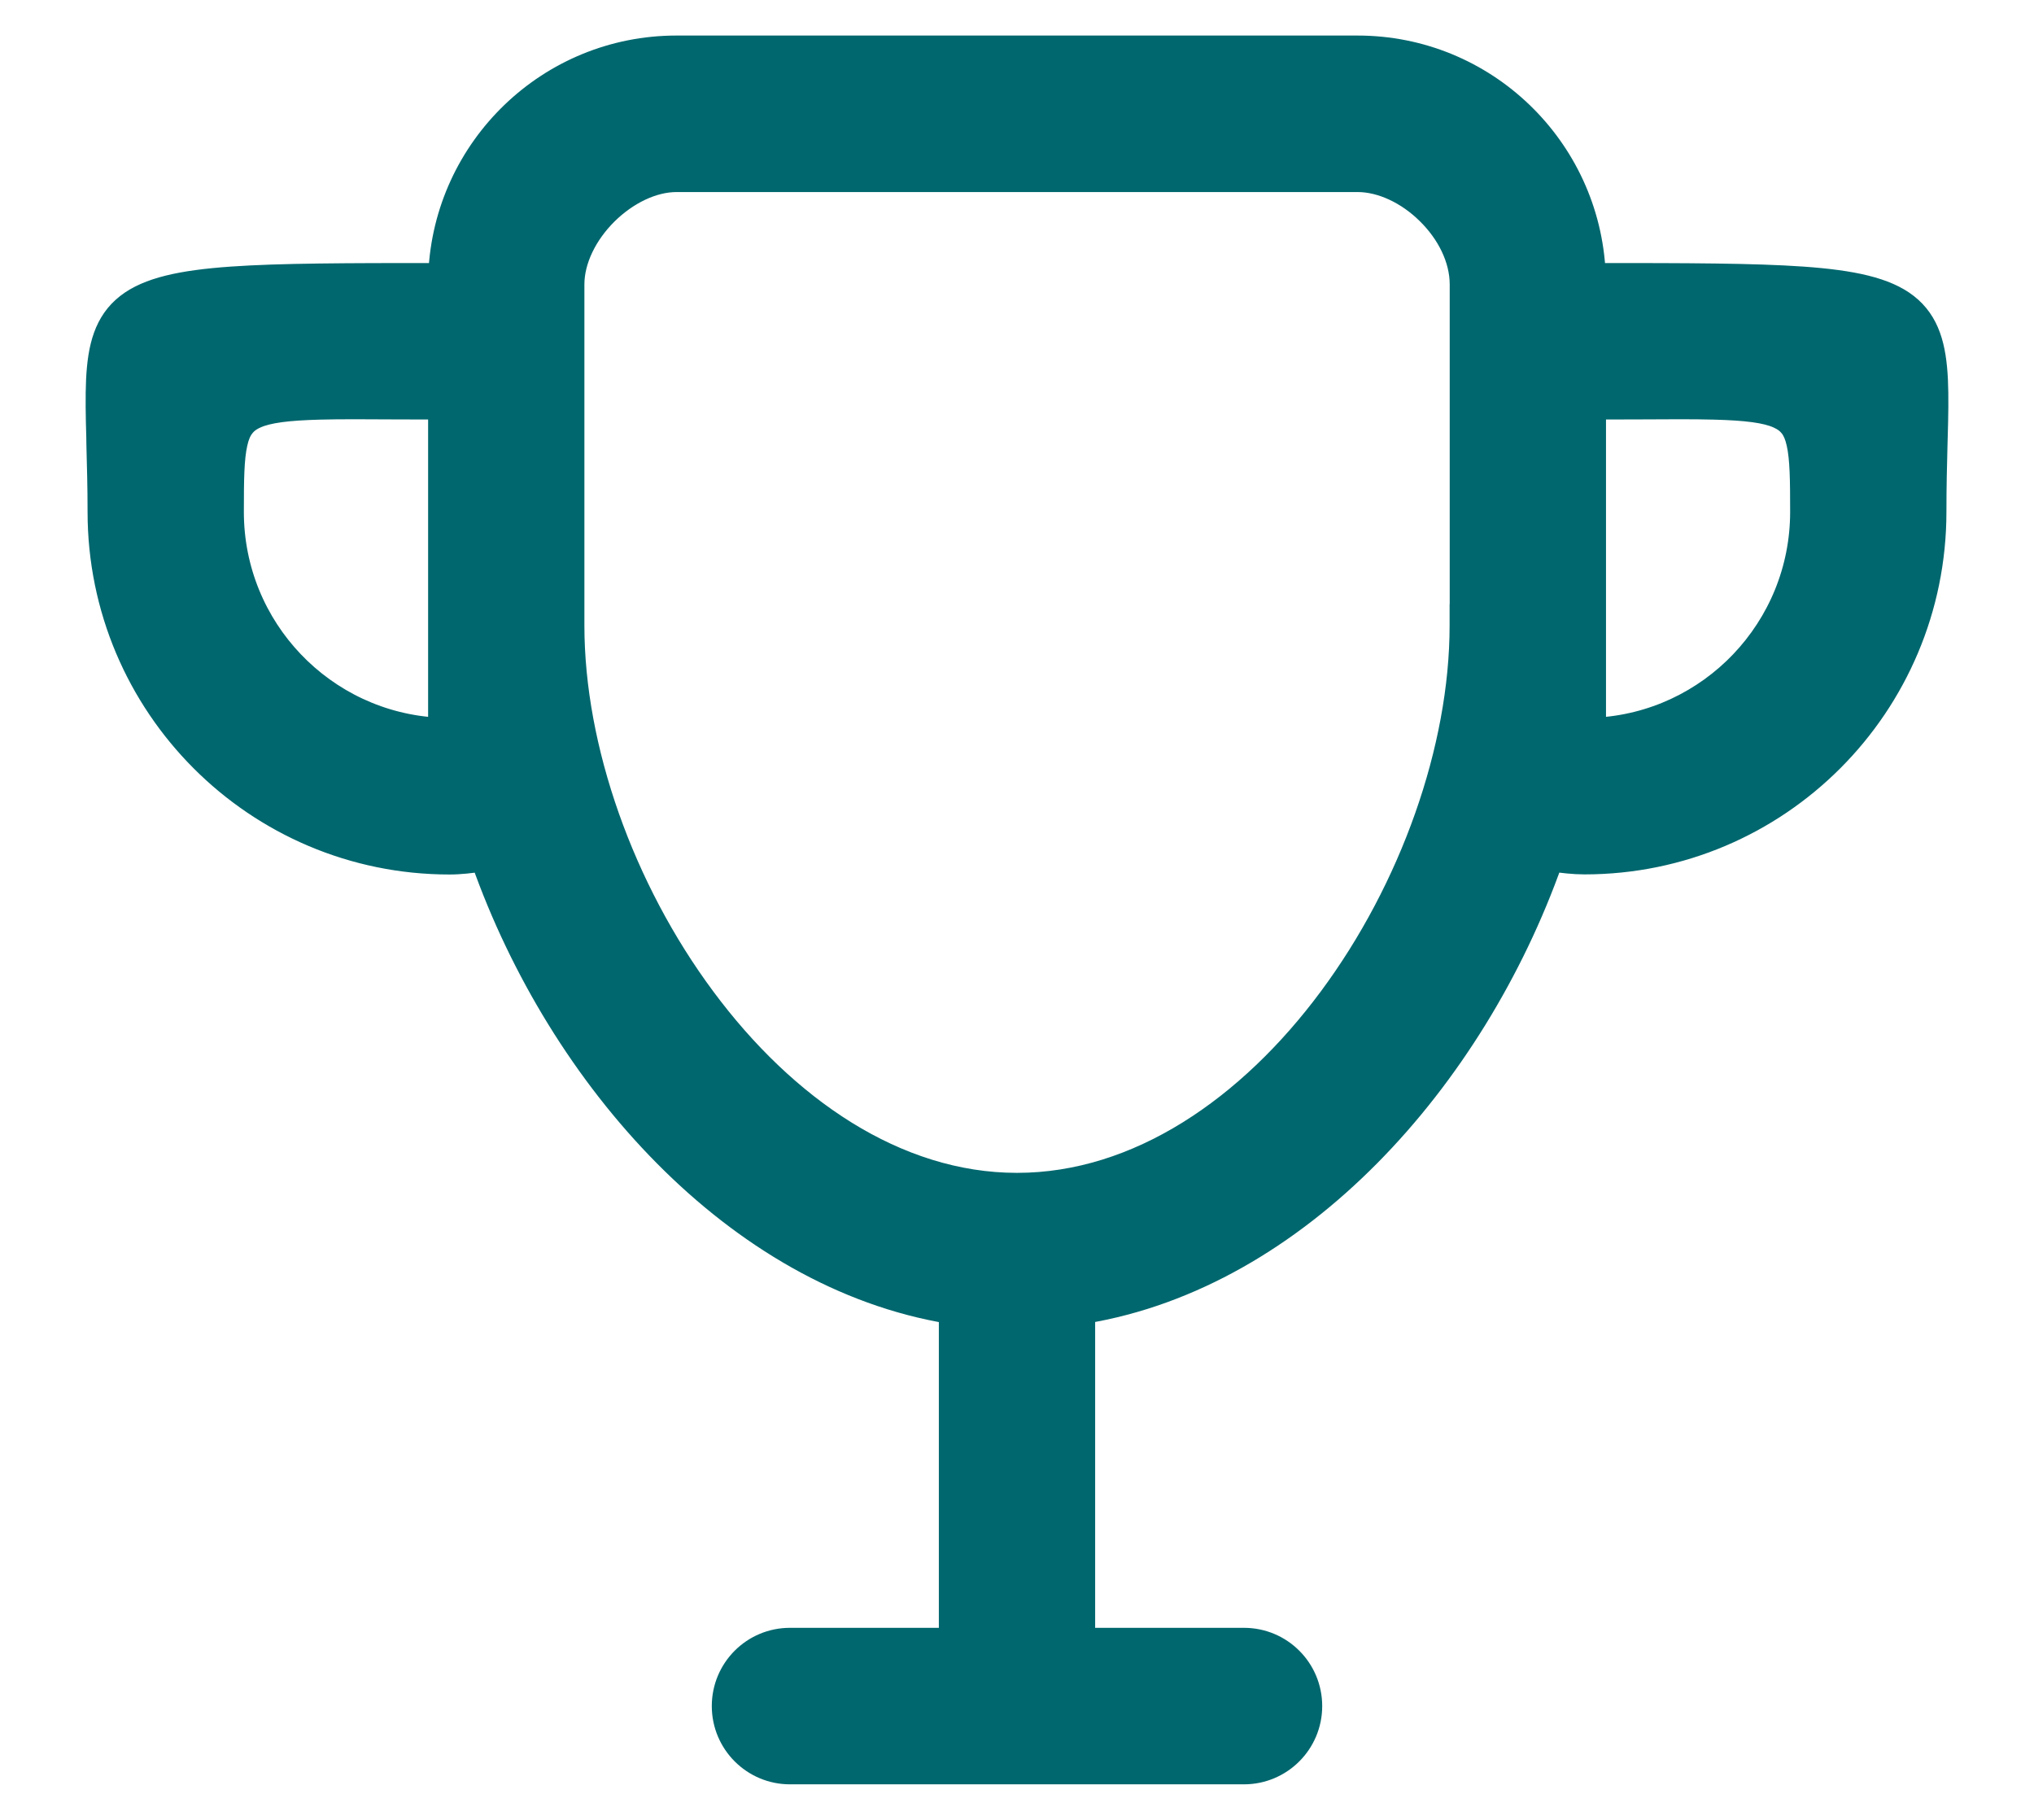 <?xml version="1.0" encoding="UTF-8"?> <svg xmlns="http://www.w3.org/2000/svg" width="19" height="17" viewBox="0 0 19 17" fill="none"><path d="M13.642 5.744H13.641V5.844C13.641 6.993 13.175 8.301 12.419 9.32C11.662 10.341 10.628 11.056 9.5 11.056C8.373 11.056 7.339 10.341 6.582 9.32C5.825 8.301 5.359 6.993 5.359 5.844V2.657C5.359 2.428 5.481 2.186 5.669 1.999C5.858 1.812 6.099 1.694 6.32 1.694H12.682C12.903 1.694 13.145 1.809 13.332 1.994C13.52 2.178 13.642 2.419 13.642 2.657V5.744ZM14.899 2.557C14.847 1.375 13.874 0.432 12.681 0.432H6.319C5.126 0.432 4.153 1.375 4.101 2.557C3.245 2.557 2.618 2.558 2.163 2.59C1.695 2.623 1.382 2.69 1.185 2.843C0.978 3.004 0.919 3.242 0.904 3.548C0.897 3.702 0.9 3.88 0.906 4.083C0.906 4.107 0.907 4.131 0.907 4.155C0.912 4.341 0.918 4.548 0.918 4.782C0.918 6.597 2.387 8.069 4.199 8.069C4.303 8.069 4.405 8.056 4.501 8.042C5.224 10.086 6.871 11.936 8.87 12.266V15.306H7.379C7.031 15.306 6.749 15.588 6.749 15.937C6.749 16.285 7.031 16.568 7.379 16.568H11.62C11.969 16.568 12.251 16.285 12.251 15.937C12.251 15.588 11.969 15.306 11.62 15.306H10.13V12.265C12.13 11.936 13.775 10.086 14.499 8.042C14.595 8.055 14.696 8.068 14.801 8.068C16.613 8.068 18.082 6.596 18.082 4.781C18.082 4.548 18.087 4.341 18.092 4.155C18.093 4.131 18.094 4.106 18.094 4.082C18.1 3.88 18.103 3.702 18.096 3.548C18.081 3.242 18.022 3.004 17.815 2.843C17.618 2.69 17.305 2.623 16.838 2.59C16.382 2.558 15.755 2.557 14.899 2.557ZM4.099 6.804C3.029 6.752 2.178 5.866 2.178 4.782C2.178 4.484 2.18 4.284 2.212 4.143C2.227 4.074 2.248 4.026 2.276 3.99C2.302 3.955 2.338 3.926 2.392 3.902C2.505 3.851 2.686 3.828 2.984 3.82C3.177 3.815 3.411 3.816 3.697 3.818C3.821 3.818 3.954 3.819 4.099 3.819V6.804ZM14.902 6.804V3.819C15.046 3.819 15.179 3.818 15.303 3.818C15.589 3.816 15.823 3.815 16.016 3.82C16.314 3.828 16.495 3.851 16.608 3.902C16.662 3.926 16.698 3.955 16.725 3.99C16.752 4.026 16.773 4.074 16.788 4.143C16.82 4.284 16.822 4.484 16.822 4.782C16.822 5.866 15.971 6.752 14.902 6.804Z" fill="#01676E" stroke="#01676E" stroke-width="0.2"></path></svg> 